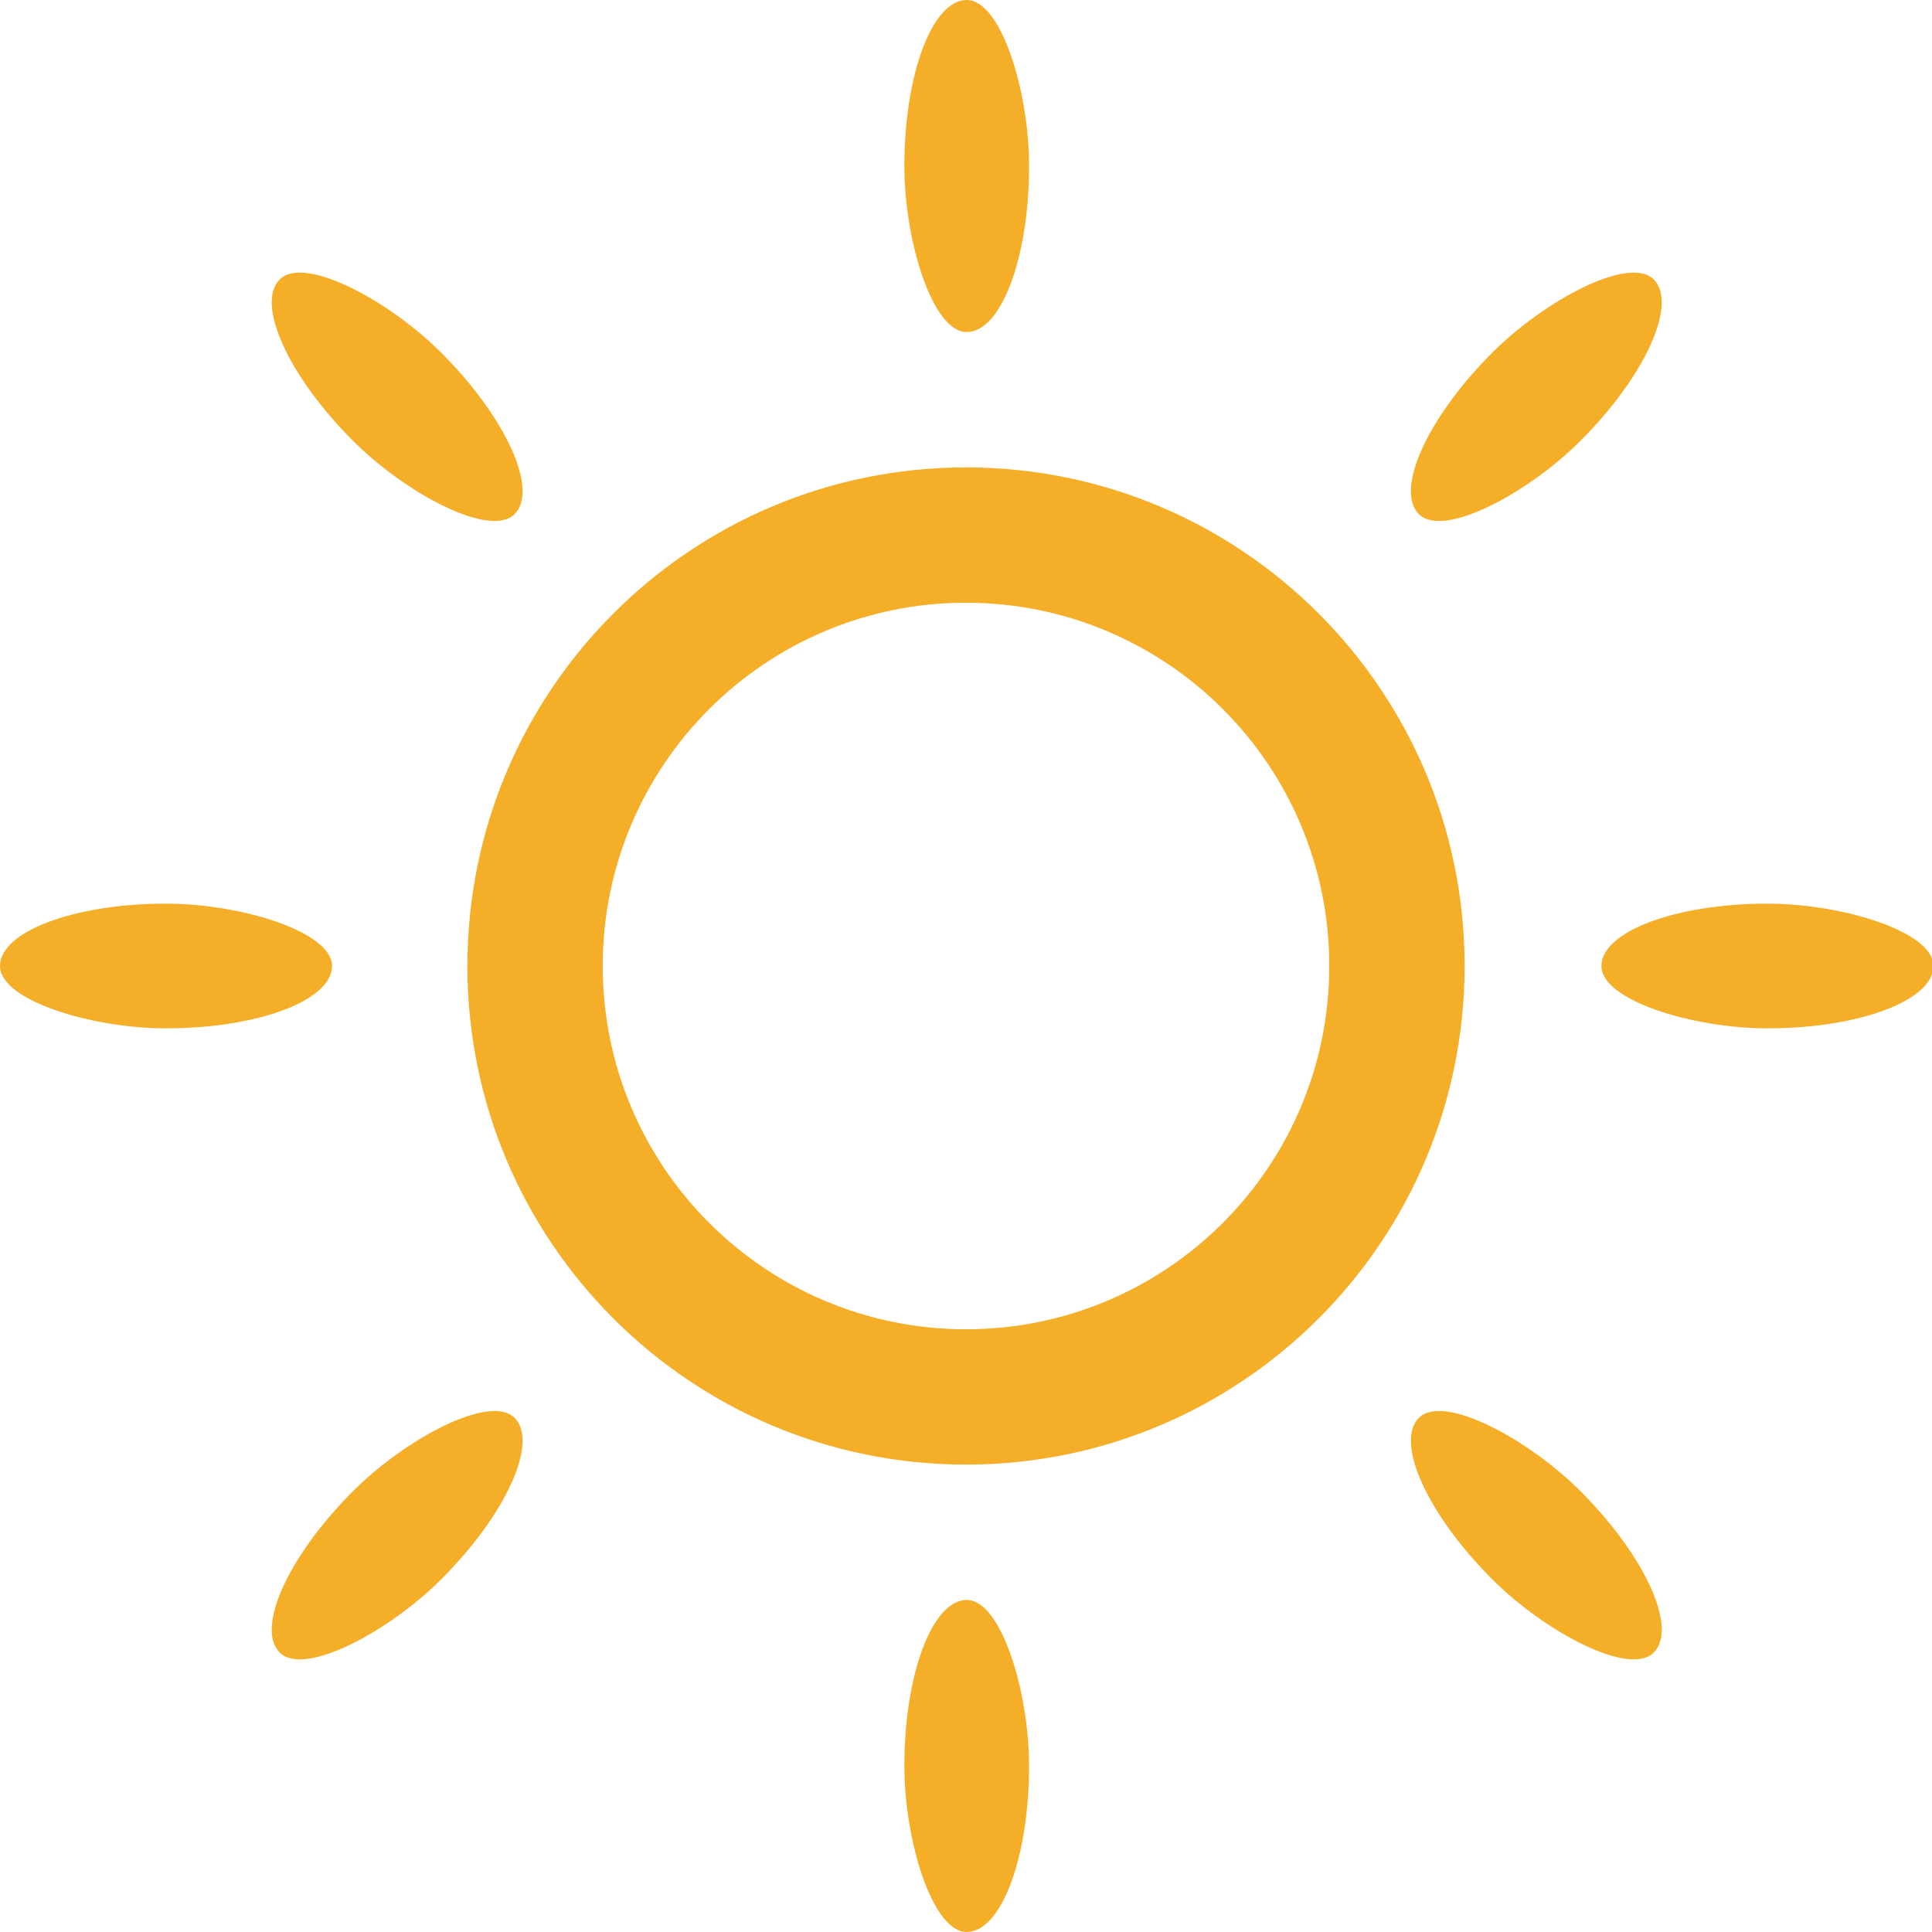 <?xml version="1.0" encoding="UTF-8"?>
<!DOCTYPE svg PUBLIC "-//W3C//DTD SVG 1.1//EN" "http://www.w3.org/Graphics/SVG/1.1/DTD/svg11.dtd">
<!-- Creator: CorelDRAW X8 -->
<svg xmlns="http://www.w3.org/2000/svg" xml:space="preserve" width="1000px" height="1000px" version="1.1" style="shape-rendering:geometricPrecision; text-rendering:geometricPrecision; image-rendering:optimizeQuality; fill-rule:evenodd; clip-rule:evenodd"
viewBox="0 0 100000 100000"
 xmlns:xlink="http://www.w3.org/1999/xlink">
 <defs>
  <style type="text/css">
   <![CDATA[
    .fil0 {fill:#F4AE28}
   ]]>
  </style>
 </defs>
 <g id="Layer_x0020_1">
  <path class="fil0" d="M50000 24193c14253,0 25807,11554 25807,25807 0,14253 -11554,25807 -25807,25807 -14253,0 -25807,-11554 -25807,-25807 0,-14253 11554,-25807 25807,-25807zm0 7004c10384,0 18803,8419 18803,18803 0,10384 -8419,18803 -18803,18803 -10384,0 -18803,-8419 -18803,-18803 0,-10384 8419,-18803 18803,-18803z"/>
  <rect class="fil0" transform="matrix(0.707 -0.707 2.774 2.774 12198.4 16743.8)" width="6455" height="4381" rx="3393" ry="3393"/>
  <g id="_1908796501344">
   <rect class="fil0" transform="matrix(-0.707 -0.707 -2.774 2.774 87877.8 16743.8)" width="6455" height="4381" rx="3393" ry="3393"/>
   <rect class="fil0" x="46810" width="6455" height="17186" rx="3393" ry="13311"/>
   <rect class="fil0" transform="matrix(-2.65343E-14 -1 -3.923 1.03917E-13 100076 53227.6)" width="6455" height="4381" rx="3393" ry="3393"/>
  </g>
  <rect class="fil0" transform="matrix(0.707 0.707 2.774 -2.774 12198.4 83256.1)" width="6455" height="4381" rx="3393" ry="3393"/>
  <rect class="fil0" transform="matrix(2.65343E-14 1 3.923 -1.03917E-13 0 46772.3)" width="6455" height="4381" rx="3393" ry="3393"/>
  <rect class="fil0" transform="matrix(-0.707 0.707 -2.774 -2.774 87877.8 83256.1)" width="6455" height="4381" rx="3393" ry="3393"/>
  <rect class="fil0" x="46810" y="82814" width="6455" height="17186" rx="3393" ry="13311"/>
 </g>
</svg>
